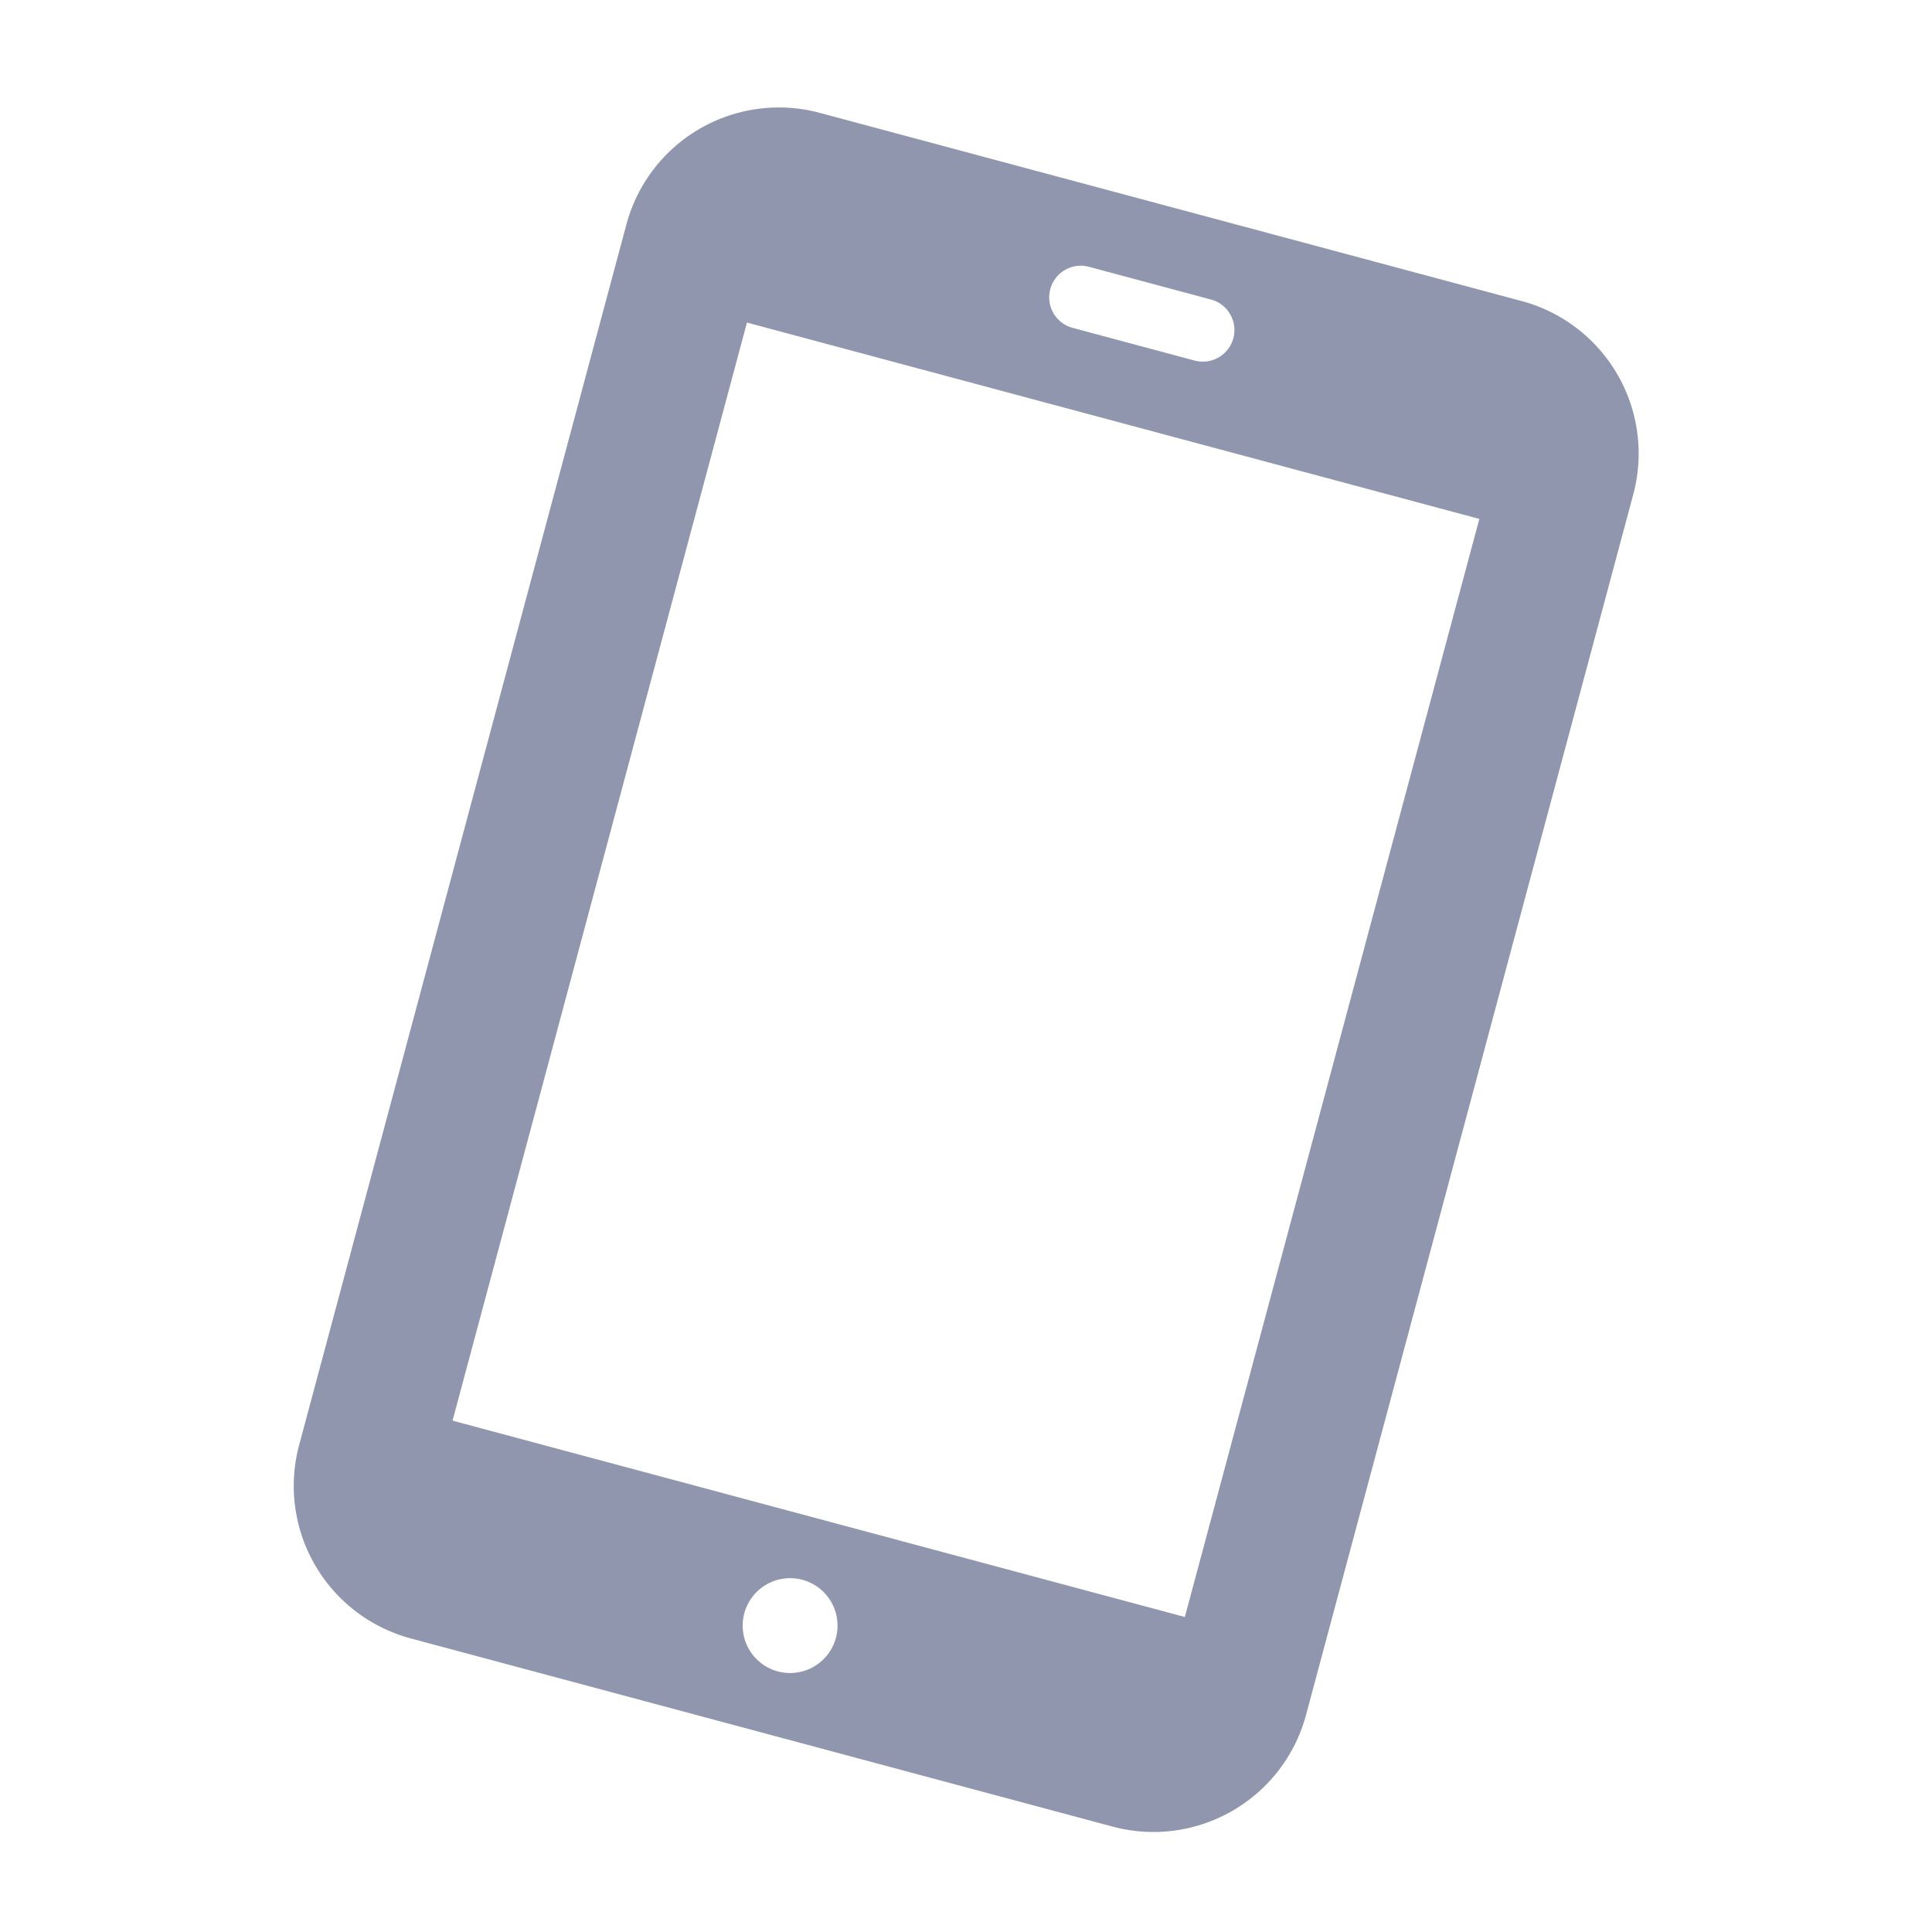 <svg xmlns="http://www.w3.org/2000/svg" xmlns:xlink="http://www.w3.org/1999/xlink" width="24" height="24" viewBox="0 0 24 24">
  <defs>
    <clipPath id="clip-path">
      <rect id="Rectangle_84704" data-name="Rectangle 84704" width="24" height="24" transform="translate(15427 -17539)" fill="#9196af" stroke="#707070" stroke-width="1"/>
    </clipPath>
    <clipPath id="clip-会员中心_辅助_APP下载">
      <rect width="24" height="24"/>
    </clipPath>
  </defs>
  <g id="会员中心_辅助_APP下载" clip-path="url(#clip-会员中心_辅助_APP下载)">
    <g id="Mask_Group_76351" data-name="Mask Group 76351" transform="translate(-15427 17539)" clip-path="url(#clip-path)">
      <g id="noun-mobile-3646923" transform="matrix(0.966, 0.259, -0.259, 0.966, 15252.524, -17650.529)">
        <path id="Path_76215" data-name="Path 76215" d="M216.606,61.25h-9.024a1.961,1.961,0,0,0-1.962,1.962V78.906a1.961,1.961,0,0,0,1.962,1.962h9.024a1.962,1.962,0,0,0,1.962-1.962V63.212a1.961,1.961,0,0,0-1.962-1.962Zm-5.3.981h1.569a.392.392,0,1,1,0,.785h-1.569a.392.392,0,1,1,0-.785Zm.785,17.852a.589.589,0,1,1,.589-.589.589.589,0,0,1-.589.589Zm4.708-1.962h-9.417V64H216.8Z" transform="translate(0 0)" fill="#9196af"/>
      </g>
    </g>
  </g>
</svg>
